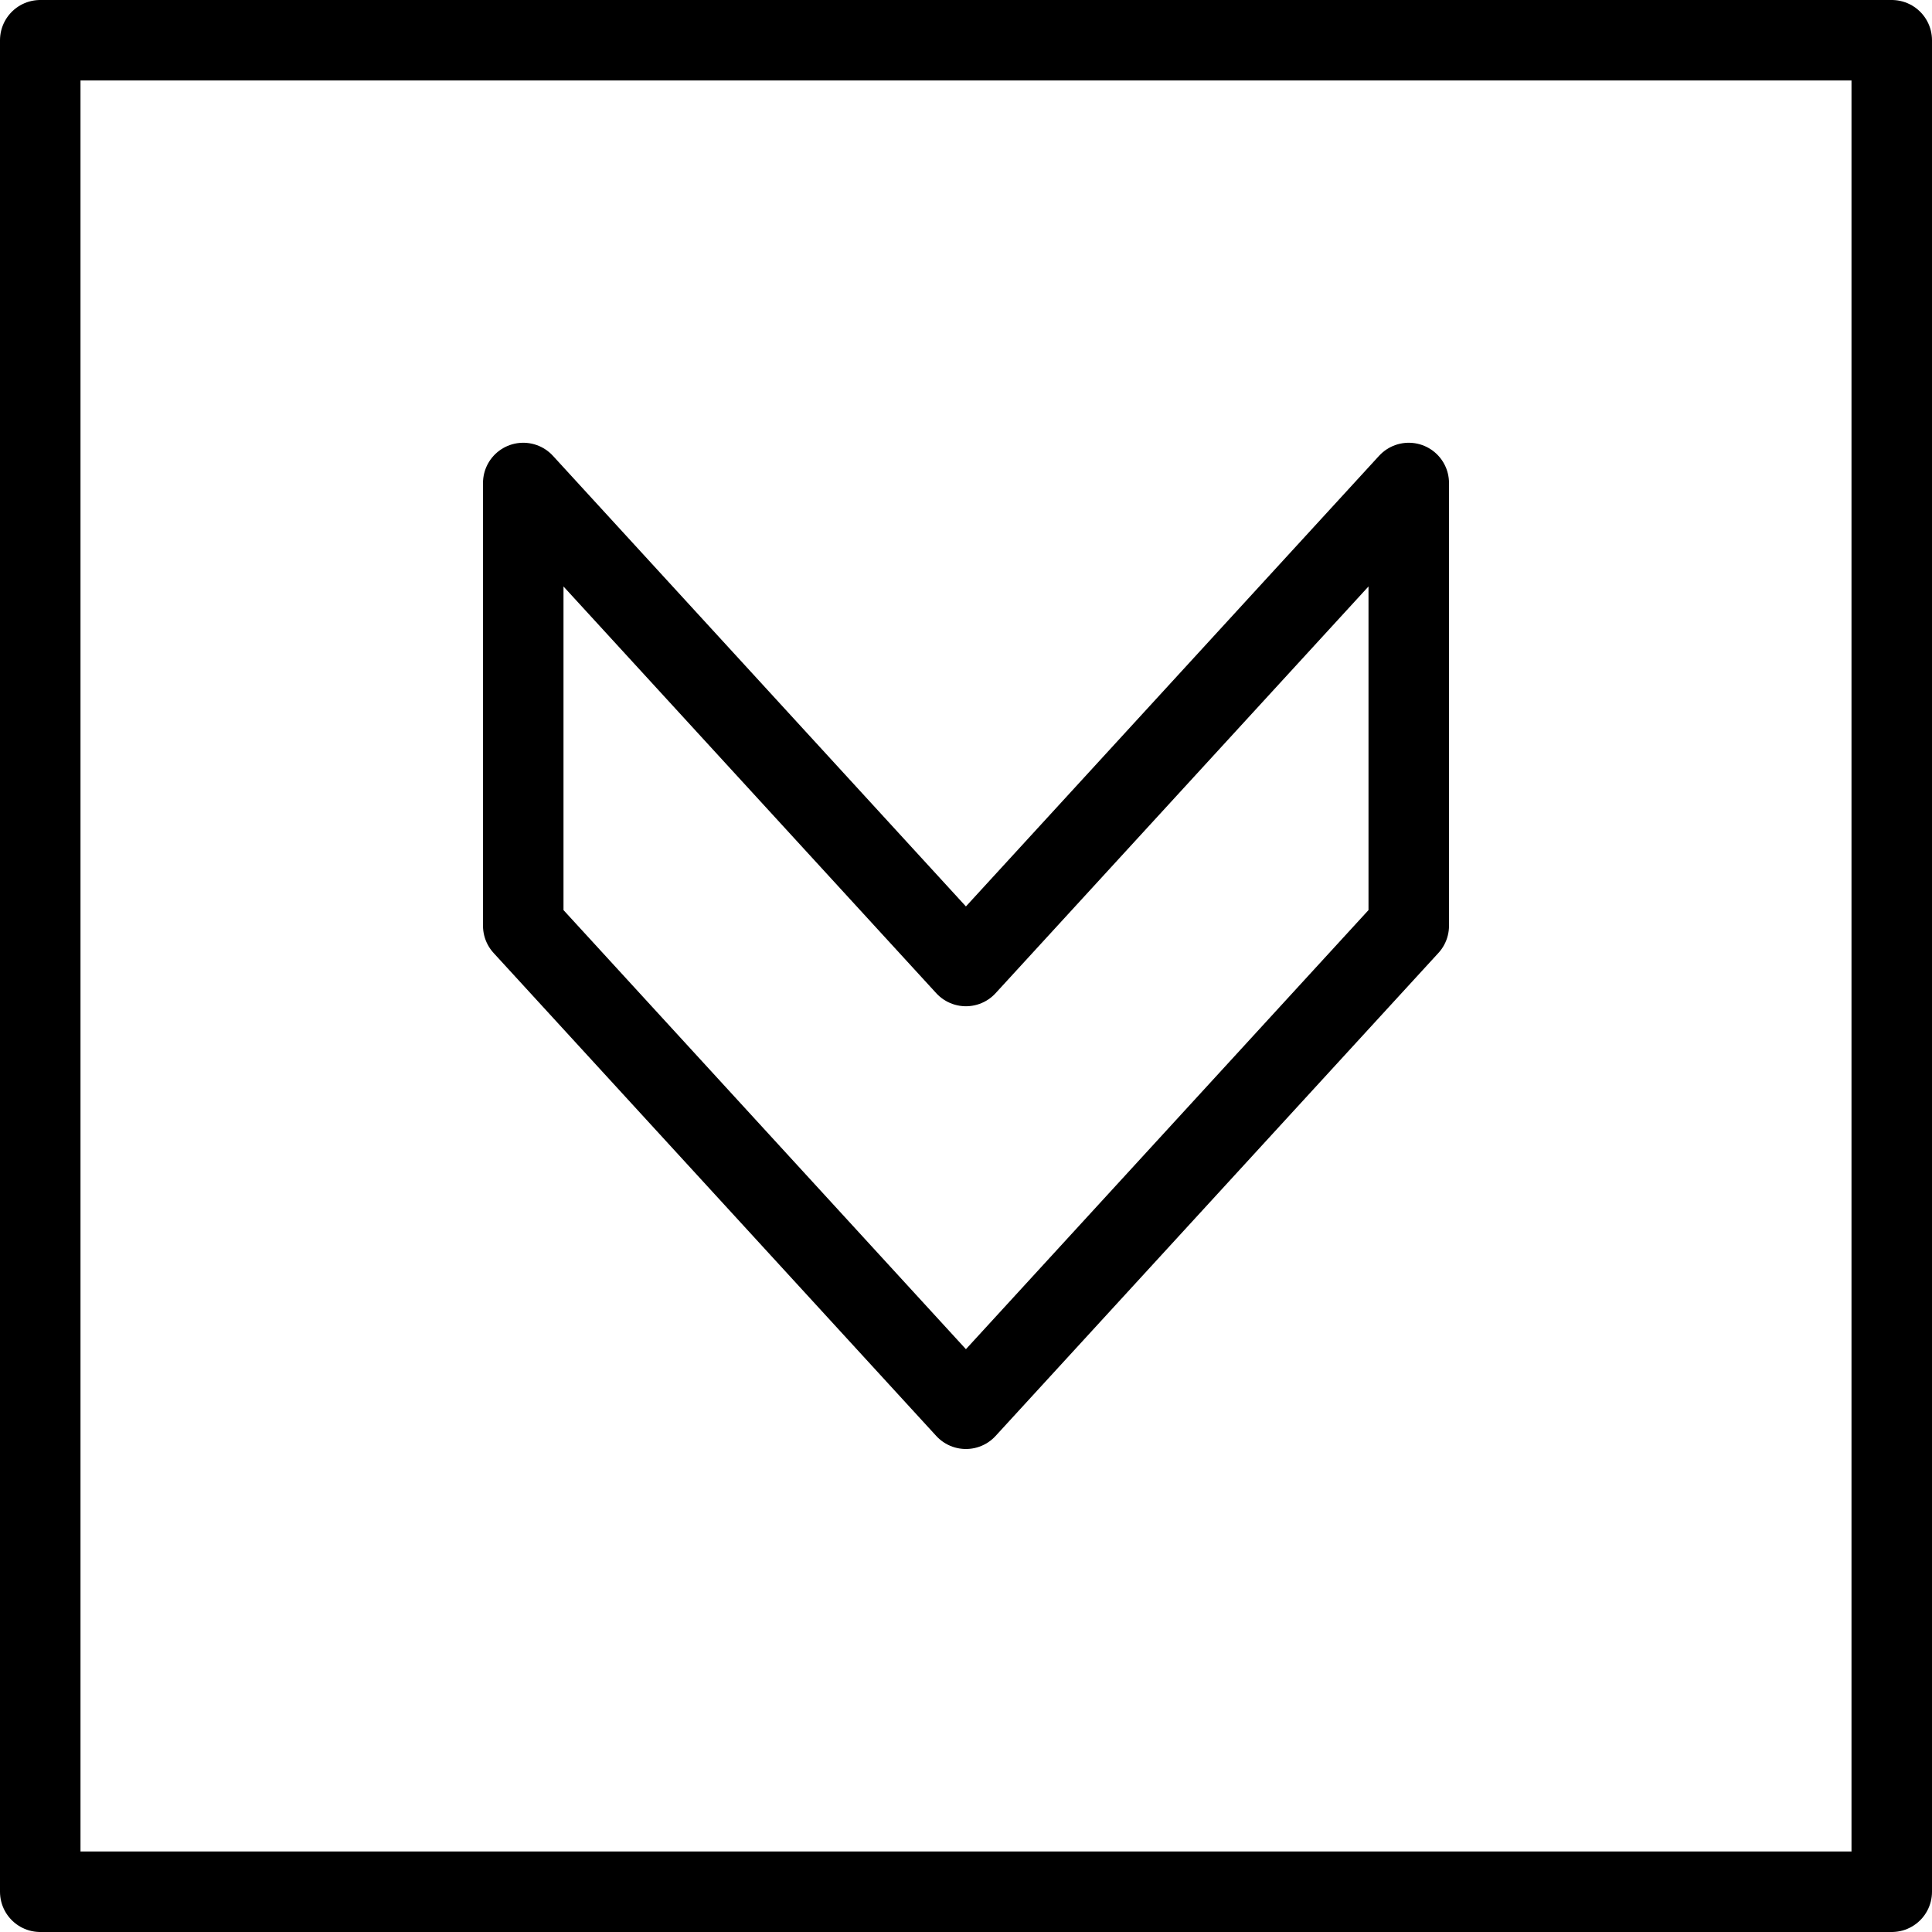 <?xml version="1.0" encoding="utf-8"?>
<!-- Generator: Adobe Illustrator 16.0.3, SVG Export Plug-In . SVG Version: 6.00 Build 0)  -->
<!DOCTYPE svg PUBLIC "-//W3C//DTD SVG 1.1//EN" "http://www.w3.org/Graphics/SVG/1.1/DTD/svg11.dtd">
<svg version="1.1" xmlns="http://www.w3.org/2000/svg" xmlns:xlink="http://www.w3.org/1999/xlink" x="0px" y="0px" width="24px"
	 height="24px" viewBox="0 0 24 24" enable-background="new 0 0 24 24" xml:space="preserve">
<g id="Outline_Icons">
	<polygon fill="none" stroke="#000000" stroke-linecap="round" stroke-linejoin="round" stroke-miterlimit="10" points="17.5,6 
		17.5,11.5 11.999,17.5 6.5,11.5 6.5,6 11.999,12 	"/>
	<rect x="0.5" y="0.5" fill="none" stroke="#000000" stroke-linecap="round" stroke-linejoin="round" width="23" height="23"/>
</g>
<g id="Frames-24px">
	<rect fill="none" width="24" height="24"/>
</g>
</svg>
